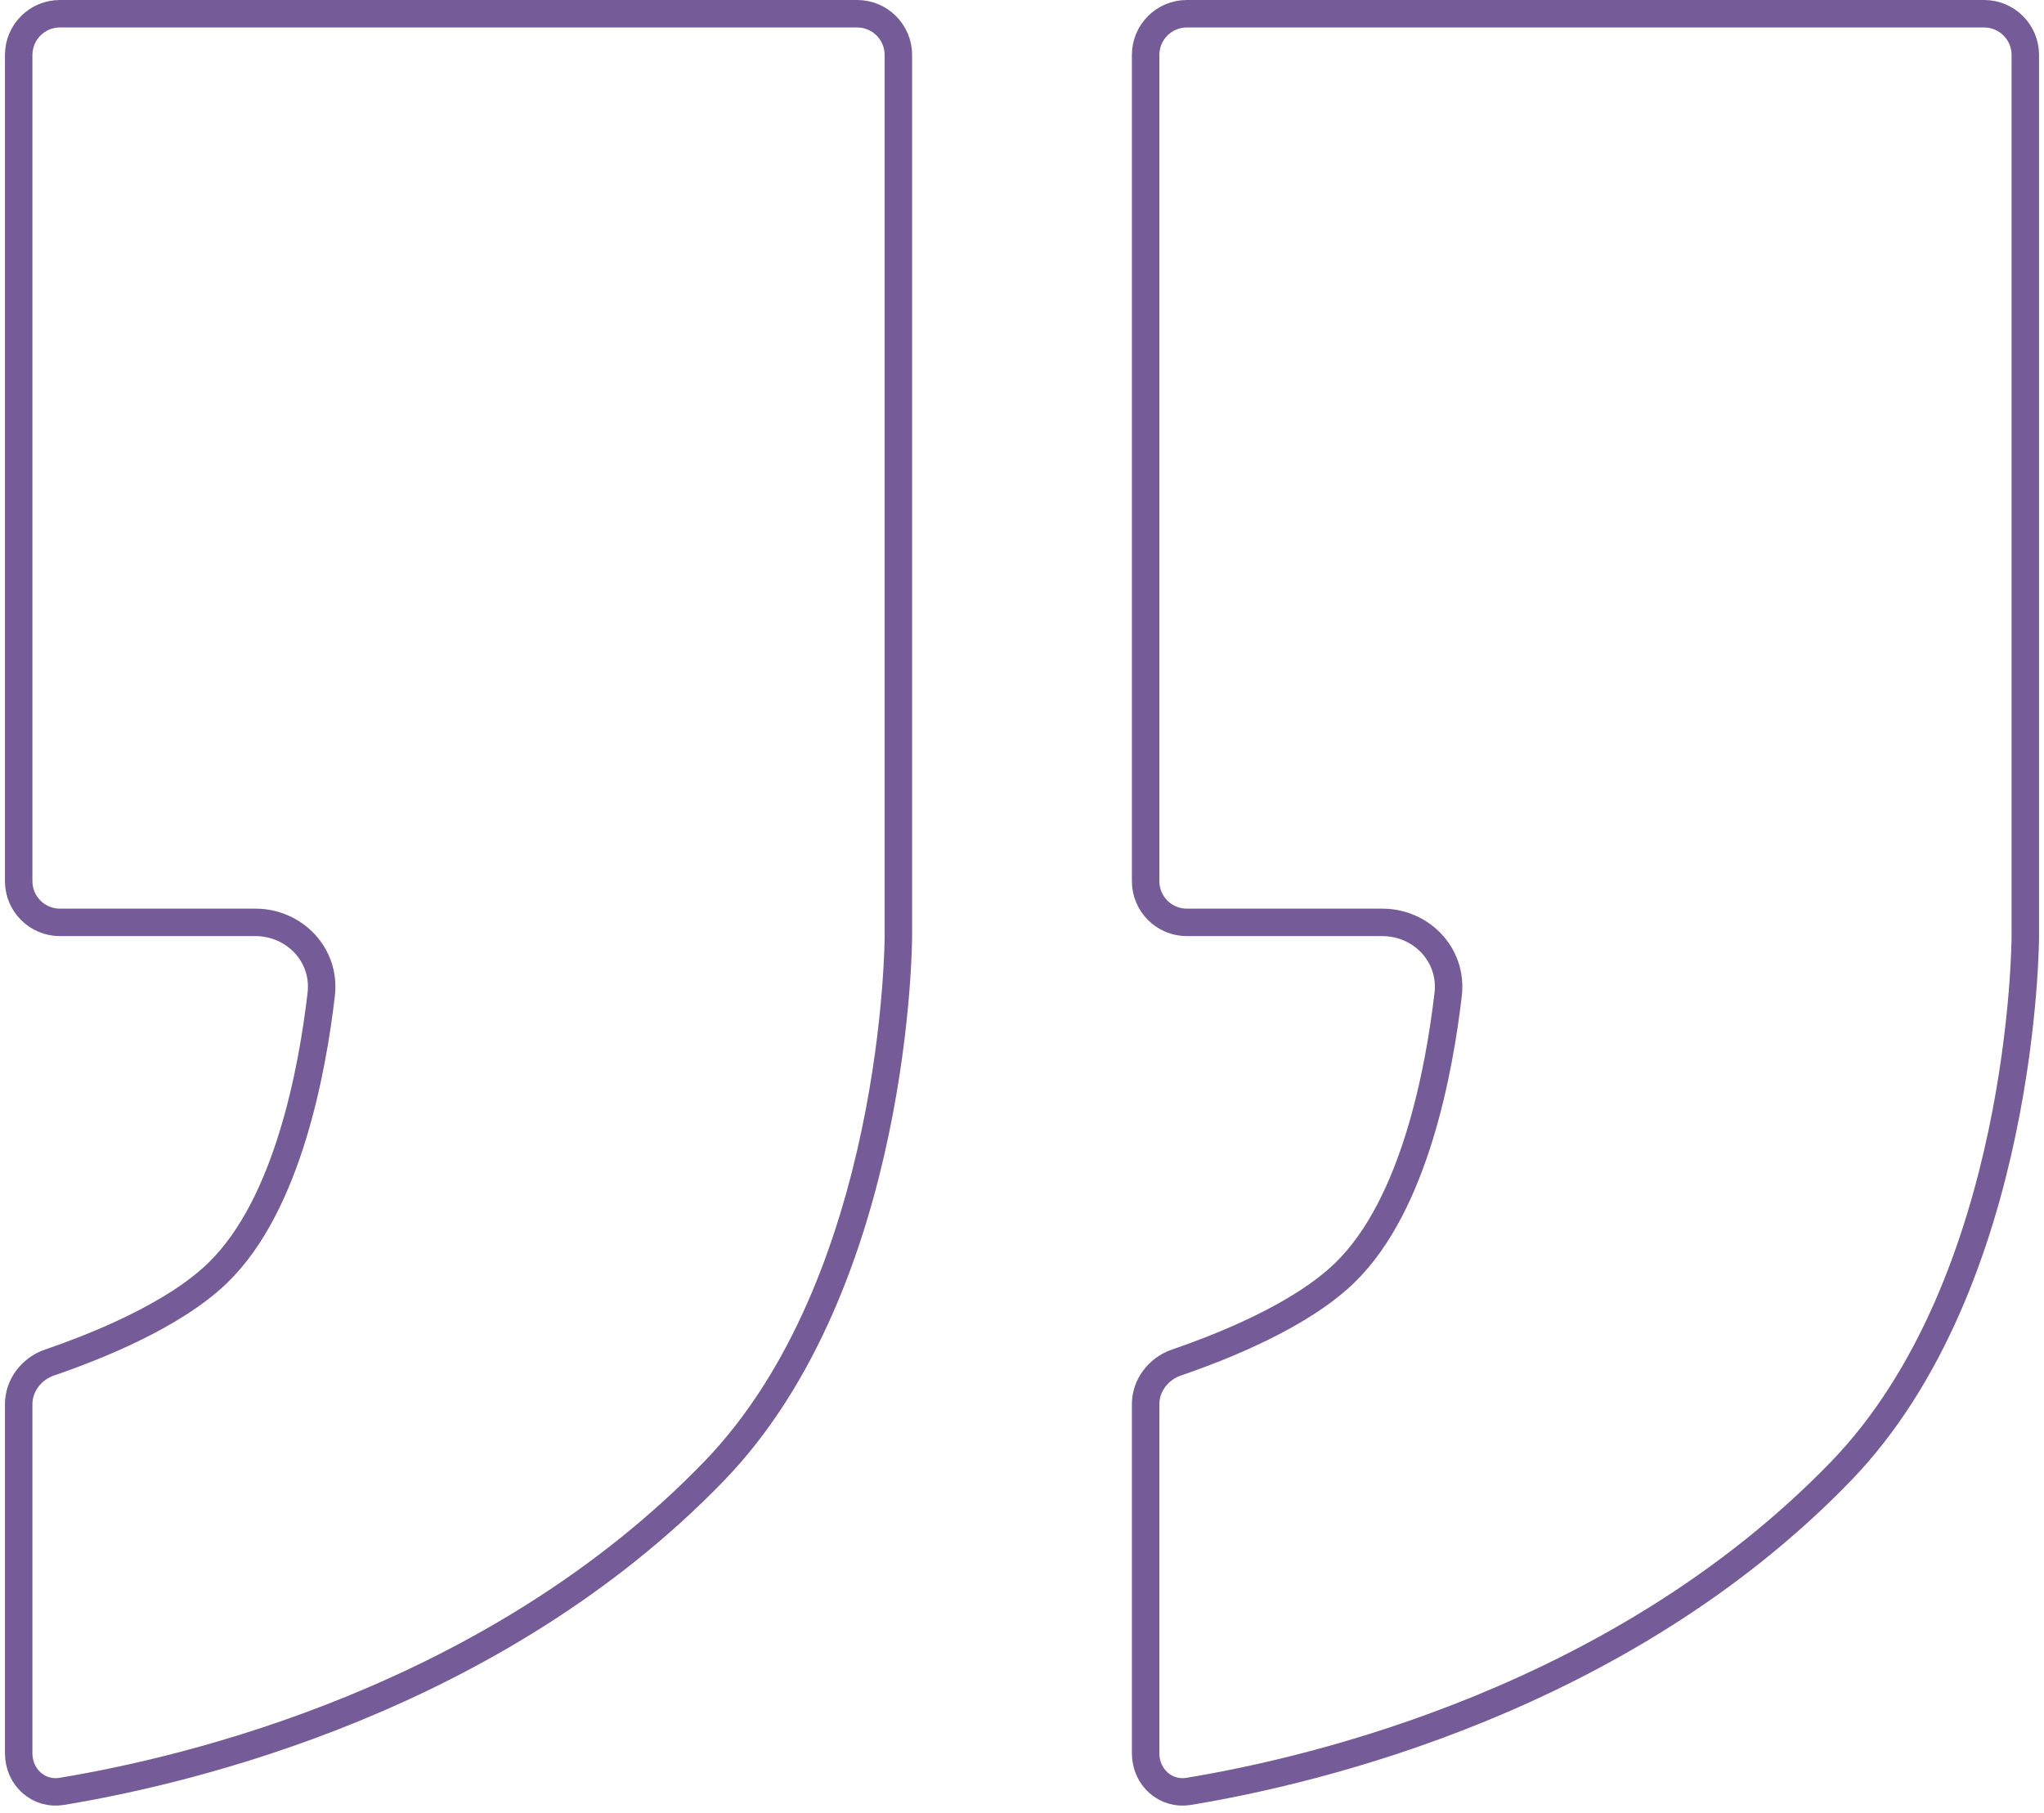 <?xml version="1.0" encoding="UTF-8"?> <svg xmlns="http://www.w3.org/2000/svg" width="372" height="330" viewBox="0 0 372 330" fill="none"> <path d="M3.402 160.41V10C3.402 5.858 6.76 2.5 10.902 2.5H156C160.142 2.5 163.5 5.858 163.5 10V170.409V170.41V170.41L163.5 170.416L163.5 170.446C163.5 170.473 163.5 170.515 163.499 170.572C163.499 170.637 163.498 170.722 163.496 170.824C163.495 170.902 163.494 170.991 163.492 171.09C163.484 171.55 163.468 172.236 163.435 173.125C163.369 174.904 163.237 177.495 162.973 180.718C162.444 187.168 161.385 196.136 159.268 206.194C155.021 226.38 146.58 250.629 129.921 267.852C89.929 309.198 34.31 322.305 11.21 326.105C7.085 326.783 3.402 323.578 3.402 319.164V255.617C3.402 252.239 5.683 249.174 9.025 248.029C13.295 246.567 18.919 244.436 24.461 241.72C29.972 239.019 35.556 235.666 39.632 231.713C46.111 225.428 50.391 216.072 53.251 206.798C56.128 197.47 57.657 187.928 58.462 181.001C59.301 173.787 53.529 167.91 46.494 167.91H10.902C6.76 167.91 3.402 164.552 3.402 160.41Z" stroke="#755C99" stroke-width="5"></path> <path d="M208.5 160.41V10C208.5 5.858 211.858 2.5 216 2.5H361.098C365.24 2.5 368.598 5.858 368.598 10V170.409V170.41V170.41L368.598 170.416L368.598 170.446C368.598 170.473 368.597 170.515 368.597 170.572C368.596 170.637 368.595 170.722 368.594 170.824C368.593 170.902 368.592 170.991 368.59 171.09C368.582 171.55 368.565 172.236 368.533 173.125C368.467 174.904 368.335 177.495 368.071 180.718C367.541 187.168 366.483 196.136 364.366 206.194C360.118 226.38 351.677 250.629 335.018 267.852C295.027 309.198 239.407 322.305 216.308 326.105C212.183 326.783 208.5 323.578 208.5 319.164V255.617C208.5 252.239 210.781 249.174 214.122 248.029C218.393 246.567 224.017 244.436 229.559 241.72C235.07 239.019 240.654 235.666 244.73 231.713C251.209 225.428 255.488 216.072 258.348 206.798C261.225 197.47 262.755 187.928 263.56 181.001C264.399 173.787 258.627 167.91 251.592 167.91H216C211.858 167.91 208.5 164.552 208.5 160.41Z" stroke="#755C99" stroke-width="5"></path> </svg> 